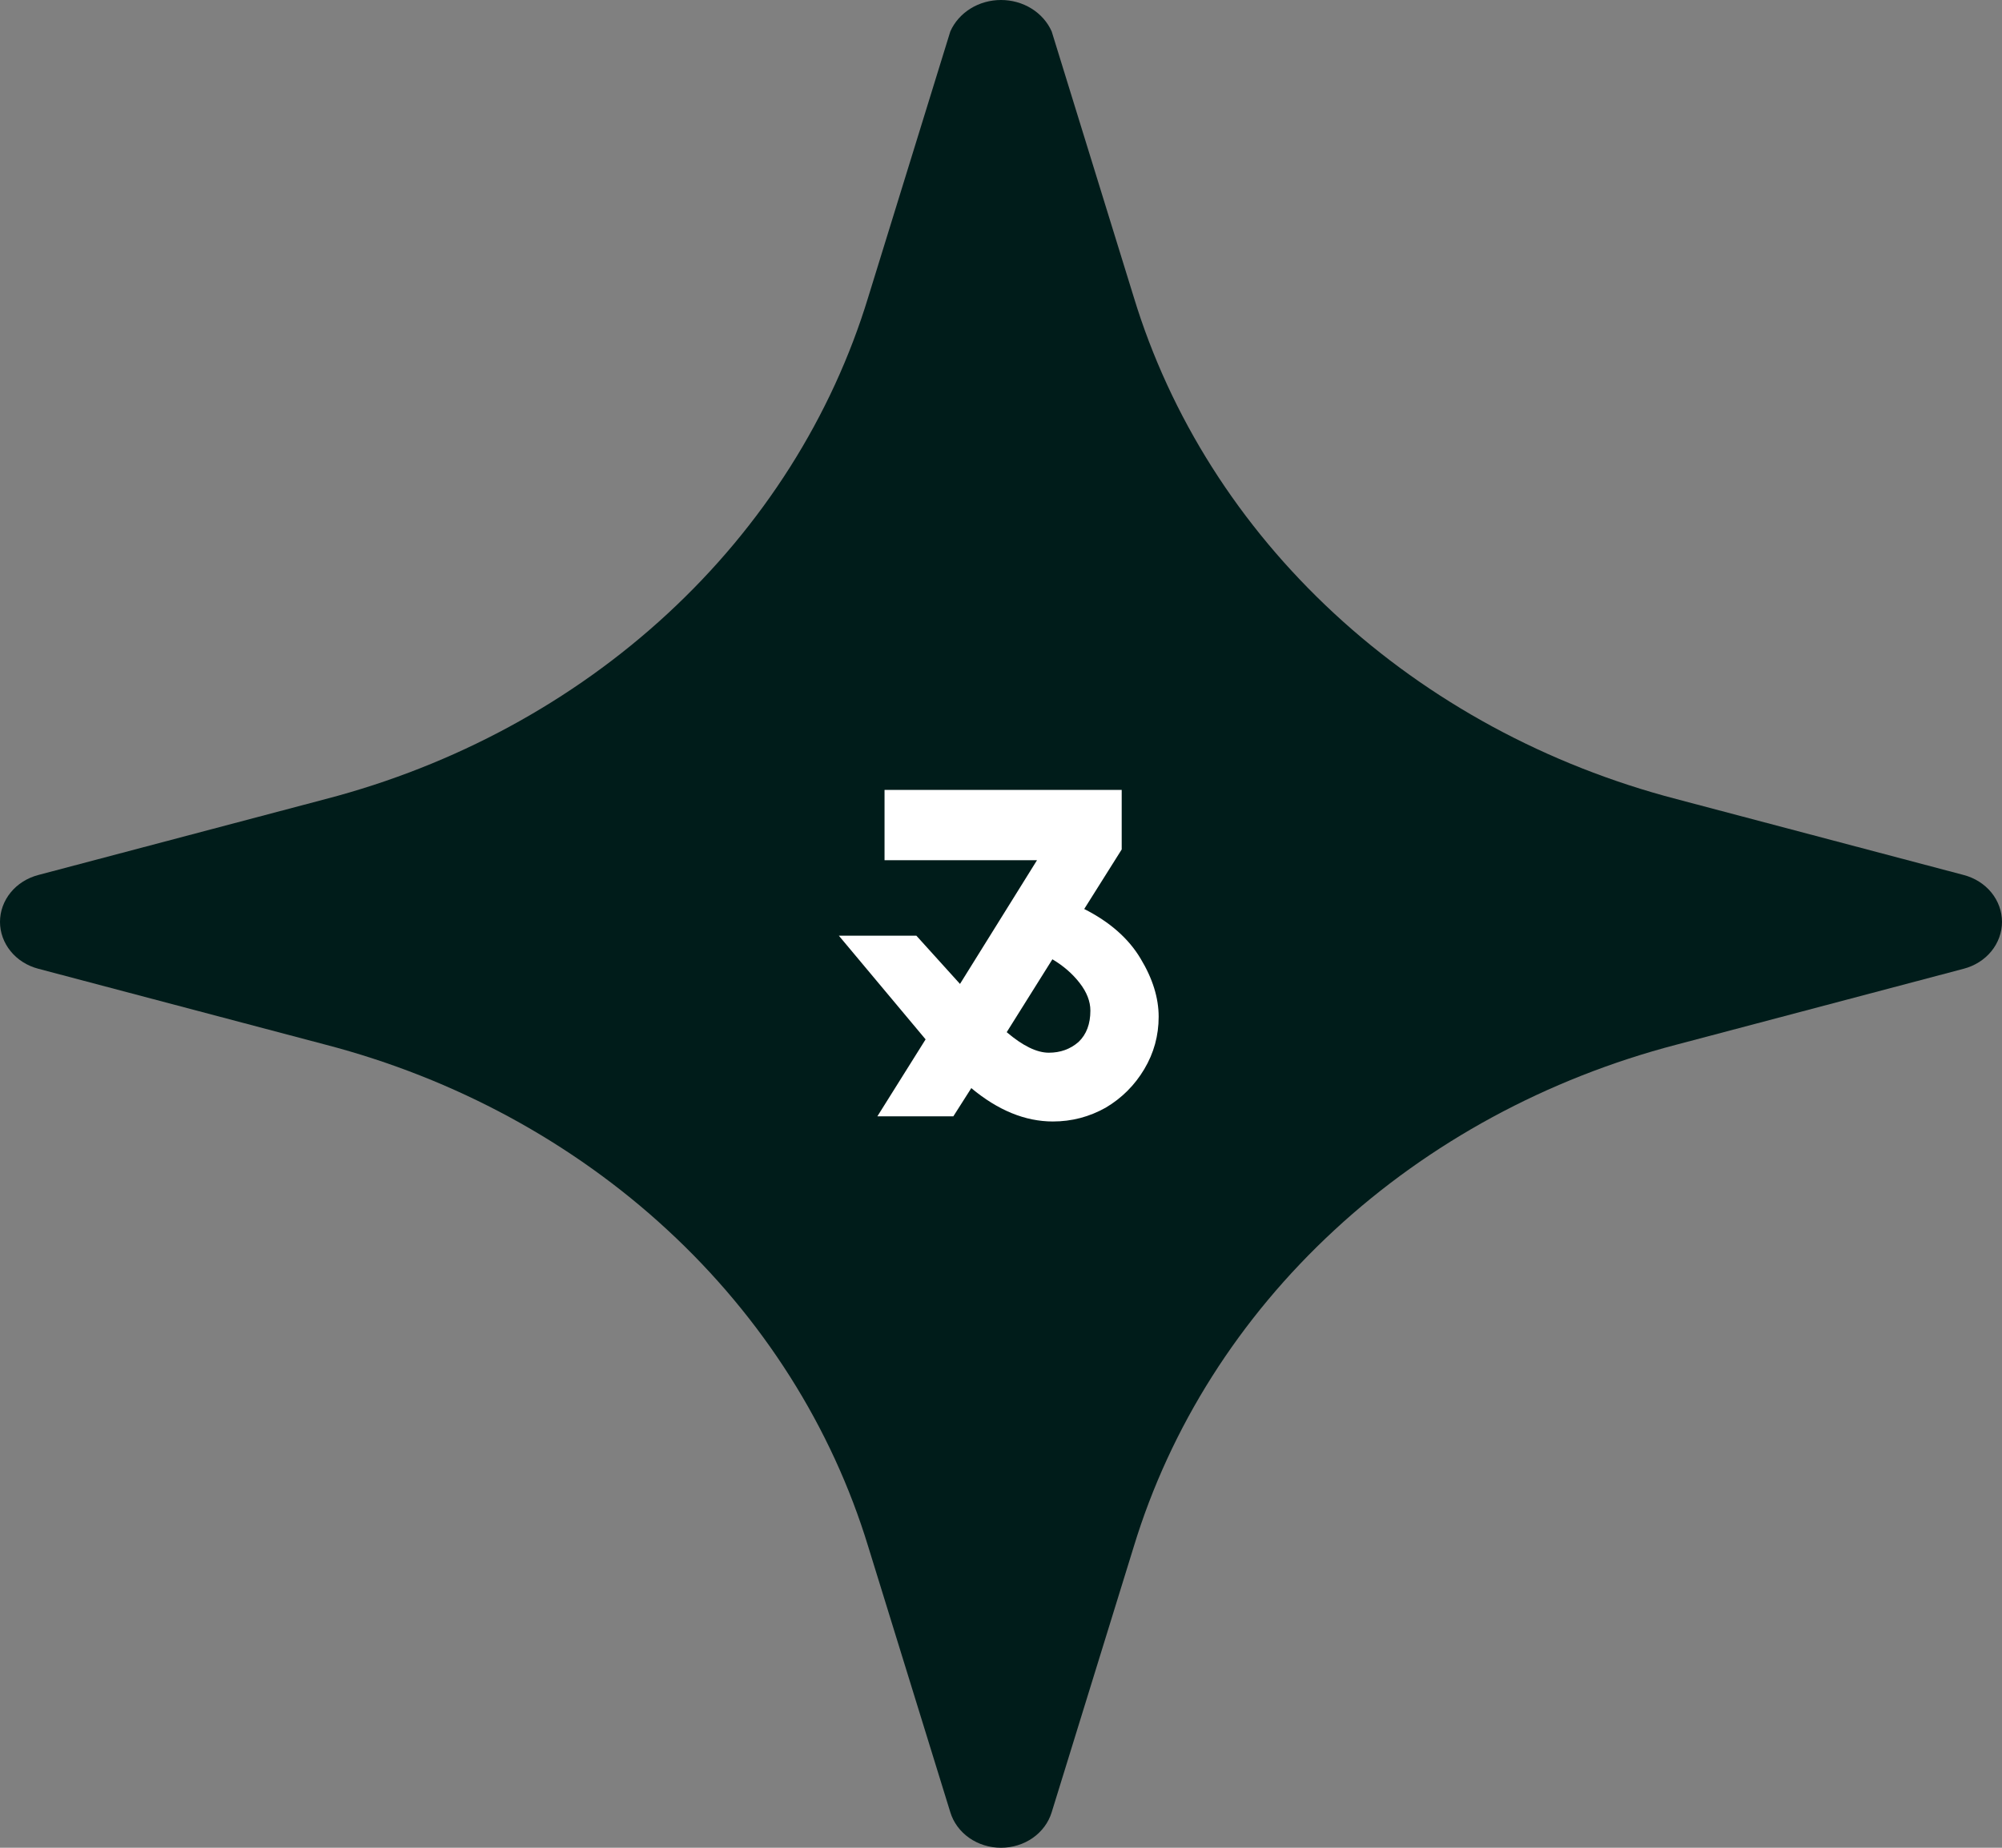 <svg xmlns="http://www.w3.org/2000/svg" width="156" height="144" viewBox="0 0 156 144" fill="none"><rect x="0" y="0" width="156" height="144" fill="#808080" stroke="none"/><path d="M2.984 68.191L25.369 62.274C35.441 59.646 44.626 54.668 52.026 47.819C59.436 40.969 64.818 32.476 67.656 23.152L74.051 2.449C74.373 1.724 74.919 1.105 75.621 0.669C76.323 0.232 77.152 0 78 0C78.848 0 79.677 0.232 80.379 0.669C81.081 1.105 81.627 1.724 81.949 2.449L88.344 23.152C91.182 32.476 96.564 40.969 103.974 47.819C111.374 54.668 120.559 59.646 130.631 62.274L153.016 68.191C153.874 68.416 154.635 68.895 155.171 69.555C155.707 70.213 156 71.018 156 71.844C156 72.67 155.707 73.475 155.171 74.133C154.635 74.793 153.874 75.272 153.016 75.497L130.631 81.414C120.559 84.042 111.374 89.02 103.974 95.869C96.564 102.719 91.182 111.216 88.344 120.538L81.949 141.235C81.705 142.032 81.189 142.733 80.477 143.232C79.765 143.731 78.897 144 78 144C77.103 144 76.235 143.731 75.523 143.232C74.811 142.733 74.295 142.032 74.051 141.235L67.656 120.538C64.818 111.216 59.436 102.719 52.026 95.869C44.626 89.02 35.441 84.042 25.369 81.414L2.984 75.497C2.126 75.272 1.365 74.793 0.829 74.133C0.293 73.475 0 72.67 0 71.844C0 71.018 0.293 70.213 0.829 69.555C1.365 68.895 2.126 68.416 2.984 68.191Z" fill="#001C1A"></path><path d="M65.365 72.92L72.125 81L68.365 87H74.285L75.685 84.8C77.765 86.533 79.885 87.4 82.045 87.4C83.512 87.4 84.885 87.04 86.165 86.32C87.419 85.573 88.419 84.573 89.165 83.32C89.912 82.067 90.285 80.707 90.285 79.24C90.285 77.773 89.819 76.267 88.885 74.72C87.952 73.147 86.485 71.853 84.485 70.84L87.405 66.2V61.56H68.925V67.04H80.805L74.805 76.68L71.405 72.92H65.365ZM81.725 82.04C80.792 82.04 79.699 81.507 78.445 80.44L82.005 74.76C82.859 75.267 83.565 75.88 84.125 76.6C84.685 77.32 84.965 78.04 84.965 78.76C84.965 79.8 84.659 80.613 84.045 81.2C83.405 81.76 82.632 82.04 81.725 82.04Z" fill="white"></path></svg>